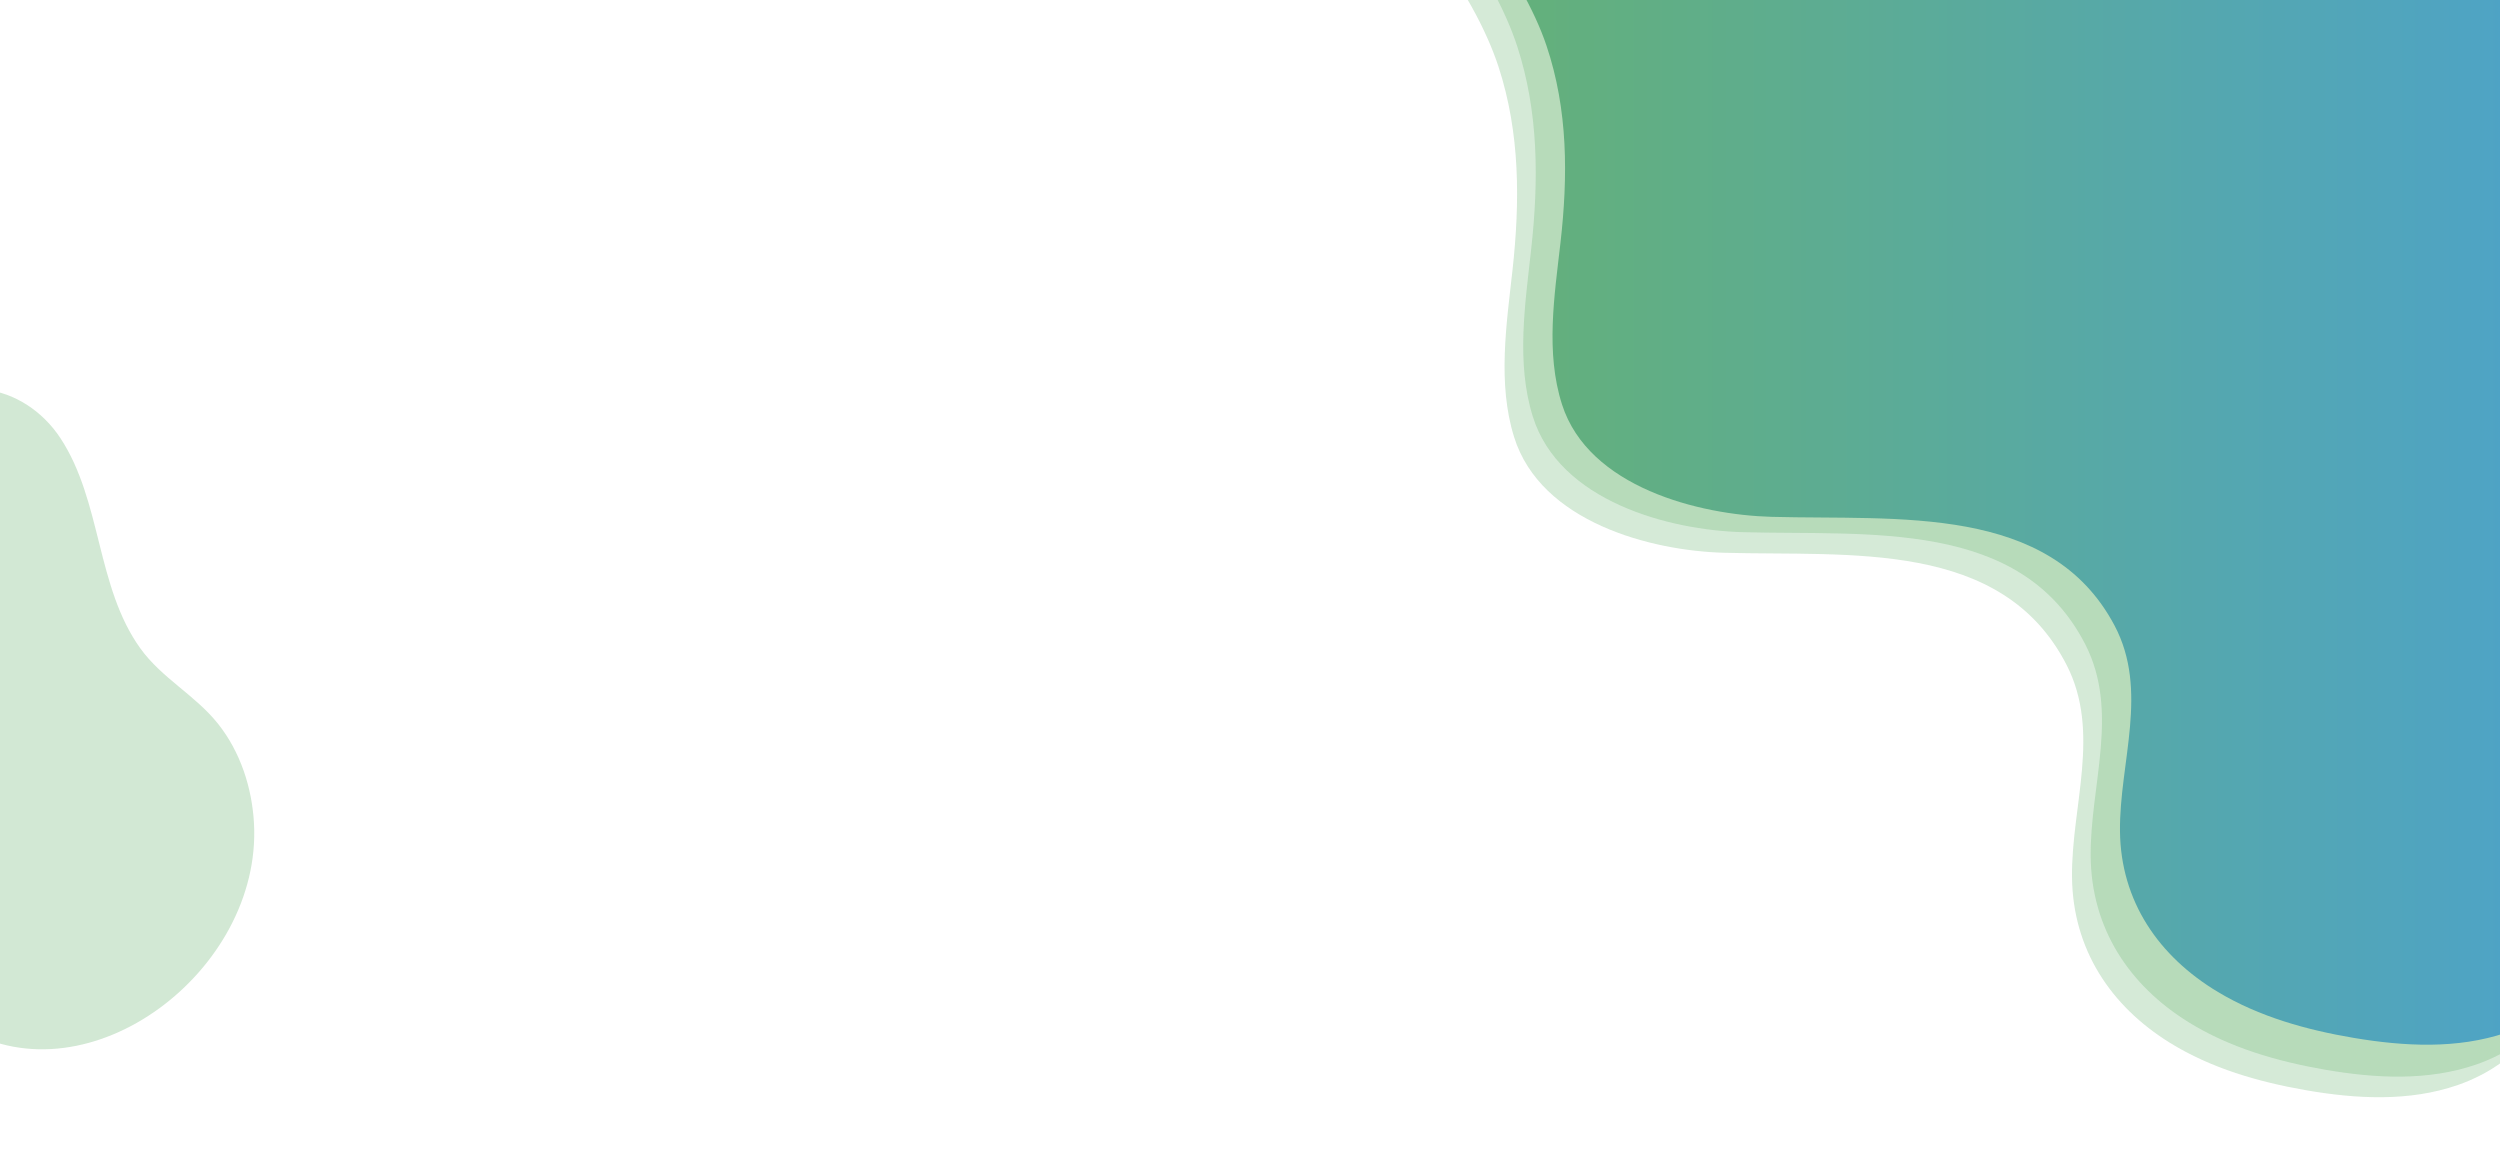 <svg xmlns="http://www.w3.org/2000/svg" xmlns:xlink="http://www.w3.org/1999/xlink" viewBox="0 0 1920 900" id="myBackground">
    <defs>
        <style>
            .cls-1{isolation:isolate;}.cls-2{opacity:0.28;}.cls-3,.cls-5{fill:#67b26f;}.cls-3,.cls-4{mix-blend-mode:overlay;}.cls-4{fill:url(#linear-gradient);}.cls-5{opacity:0.3;}
        </style>
        <linearGradient id="linear-gradient" x1="28.38" y1="340.39" x2="988.1" y2="340.39"
                        gradientTransform="matrix(-1, 0, 0, 1, 2033.27, 0)" gradientUnits="userSpaceOnUse">
            <stop offset="0" stop-color="#4ca2cd"/>
            <stop offset="1" stop-color="#67b26f"/>
        </linearGradient>
    </defs>
    <title>background-test-4</title>
    <g class="cls-1">
        <g class="cls-2">
            <path class="cls-3"
                  d="M1008.34-110.3c66,19.13,124.23,105.37,142.56,161.67,16.55,50.82,16.5,103.47,10.71,156-4.63,42-11.6,87,1.18,128.14,20.4,65.66,105.45,87.44,160.88,89,97.17,2.74,213.76-10.51,263.4,86,26.66,51.8,3.69,108.51,4.24,163.06.56,55.31,29.57,99.09,75.27,127.35,31.68,19.59,67.94,30,104.37,36.36,38.77,6.74,79.42,8.93,116.68-4,50.89-17.7,83.44-62.08,80.21-117.65-1.52-26.11,0-52.81,0-79V-110.3Z"/>
        </g>
        <g class="cls-2">
            <path class="cls-3"
                  d="M1022.67-126.12c66,19.13,124.24,105.37,142.56,161.67,16.55,50.82,16.5,103.47,10.71,156-4.63,42-11.6,87,1.19,128.14,20.39,65.66,105.44,87.44,160.88,89,97.16,2.74,213.75-10.51,263.4,86,26.65,51.8,3.68,108.51,4.23,163.06.56,55.32,29.57,99.09,75.27,127.35,31.68,19.59,67.95,30,104.37,36.36,38.77,6.74,79.43,8.93,116.68-4,50.89-17.7,83.44-62.08,80.21-117.64-1.52-26.12,0-52.82,0-79V-126.12Z"/>
        </g>
        <path class="cls-4"
              d="M1045.18-121.57c66,18.54,124.23,102.17,142.56,156.75,16.55,49.27,16.5,100.33,10.71,151.21-4.63,40.68-11.61,84.32,1.18,124.24,20.39,63.66,105.45,84.78,160.88,86.3,97.17,2.66,213.76-10.19,263.4,83.36,26.65,50.22,3.69,105.2,4.24,158.09.56,53.64,29.57,96.08,75.27,123.48,31.68,19,67.94,29.11,104.36,35.26,38.78,6.53,79.43,8.65,116.69-3.92,50.89-17.17,83.44-60.2,80.2-114.07-1.52-25.32,0-51.21,0-76.57V-121.57Z"/>
        <path class="cls-5"
              d="M46.5,336.64c31.73,48.41,27.35,114.08,61.25,161.27C124.37,521,150,533.85,167.55,556c16.9,21.28,26.06,48.8,27.53,76.66C201,745.35,68.87,845.76-27.1,790c-39-22.65-59.13-68.56-62.61-114.52C-92.47,639-87.56,602.4-85,566c2.44-34.94.19-69.23-2-104-2.66-42.39-4.82-92.45,17.14-130.52C-41.11,281.56,18.56,294,46.5,336.64Z"/>
    </g>
</svg>